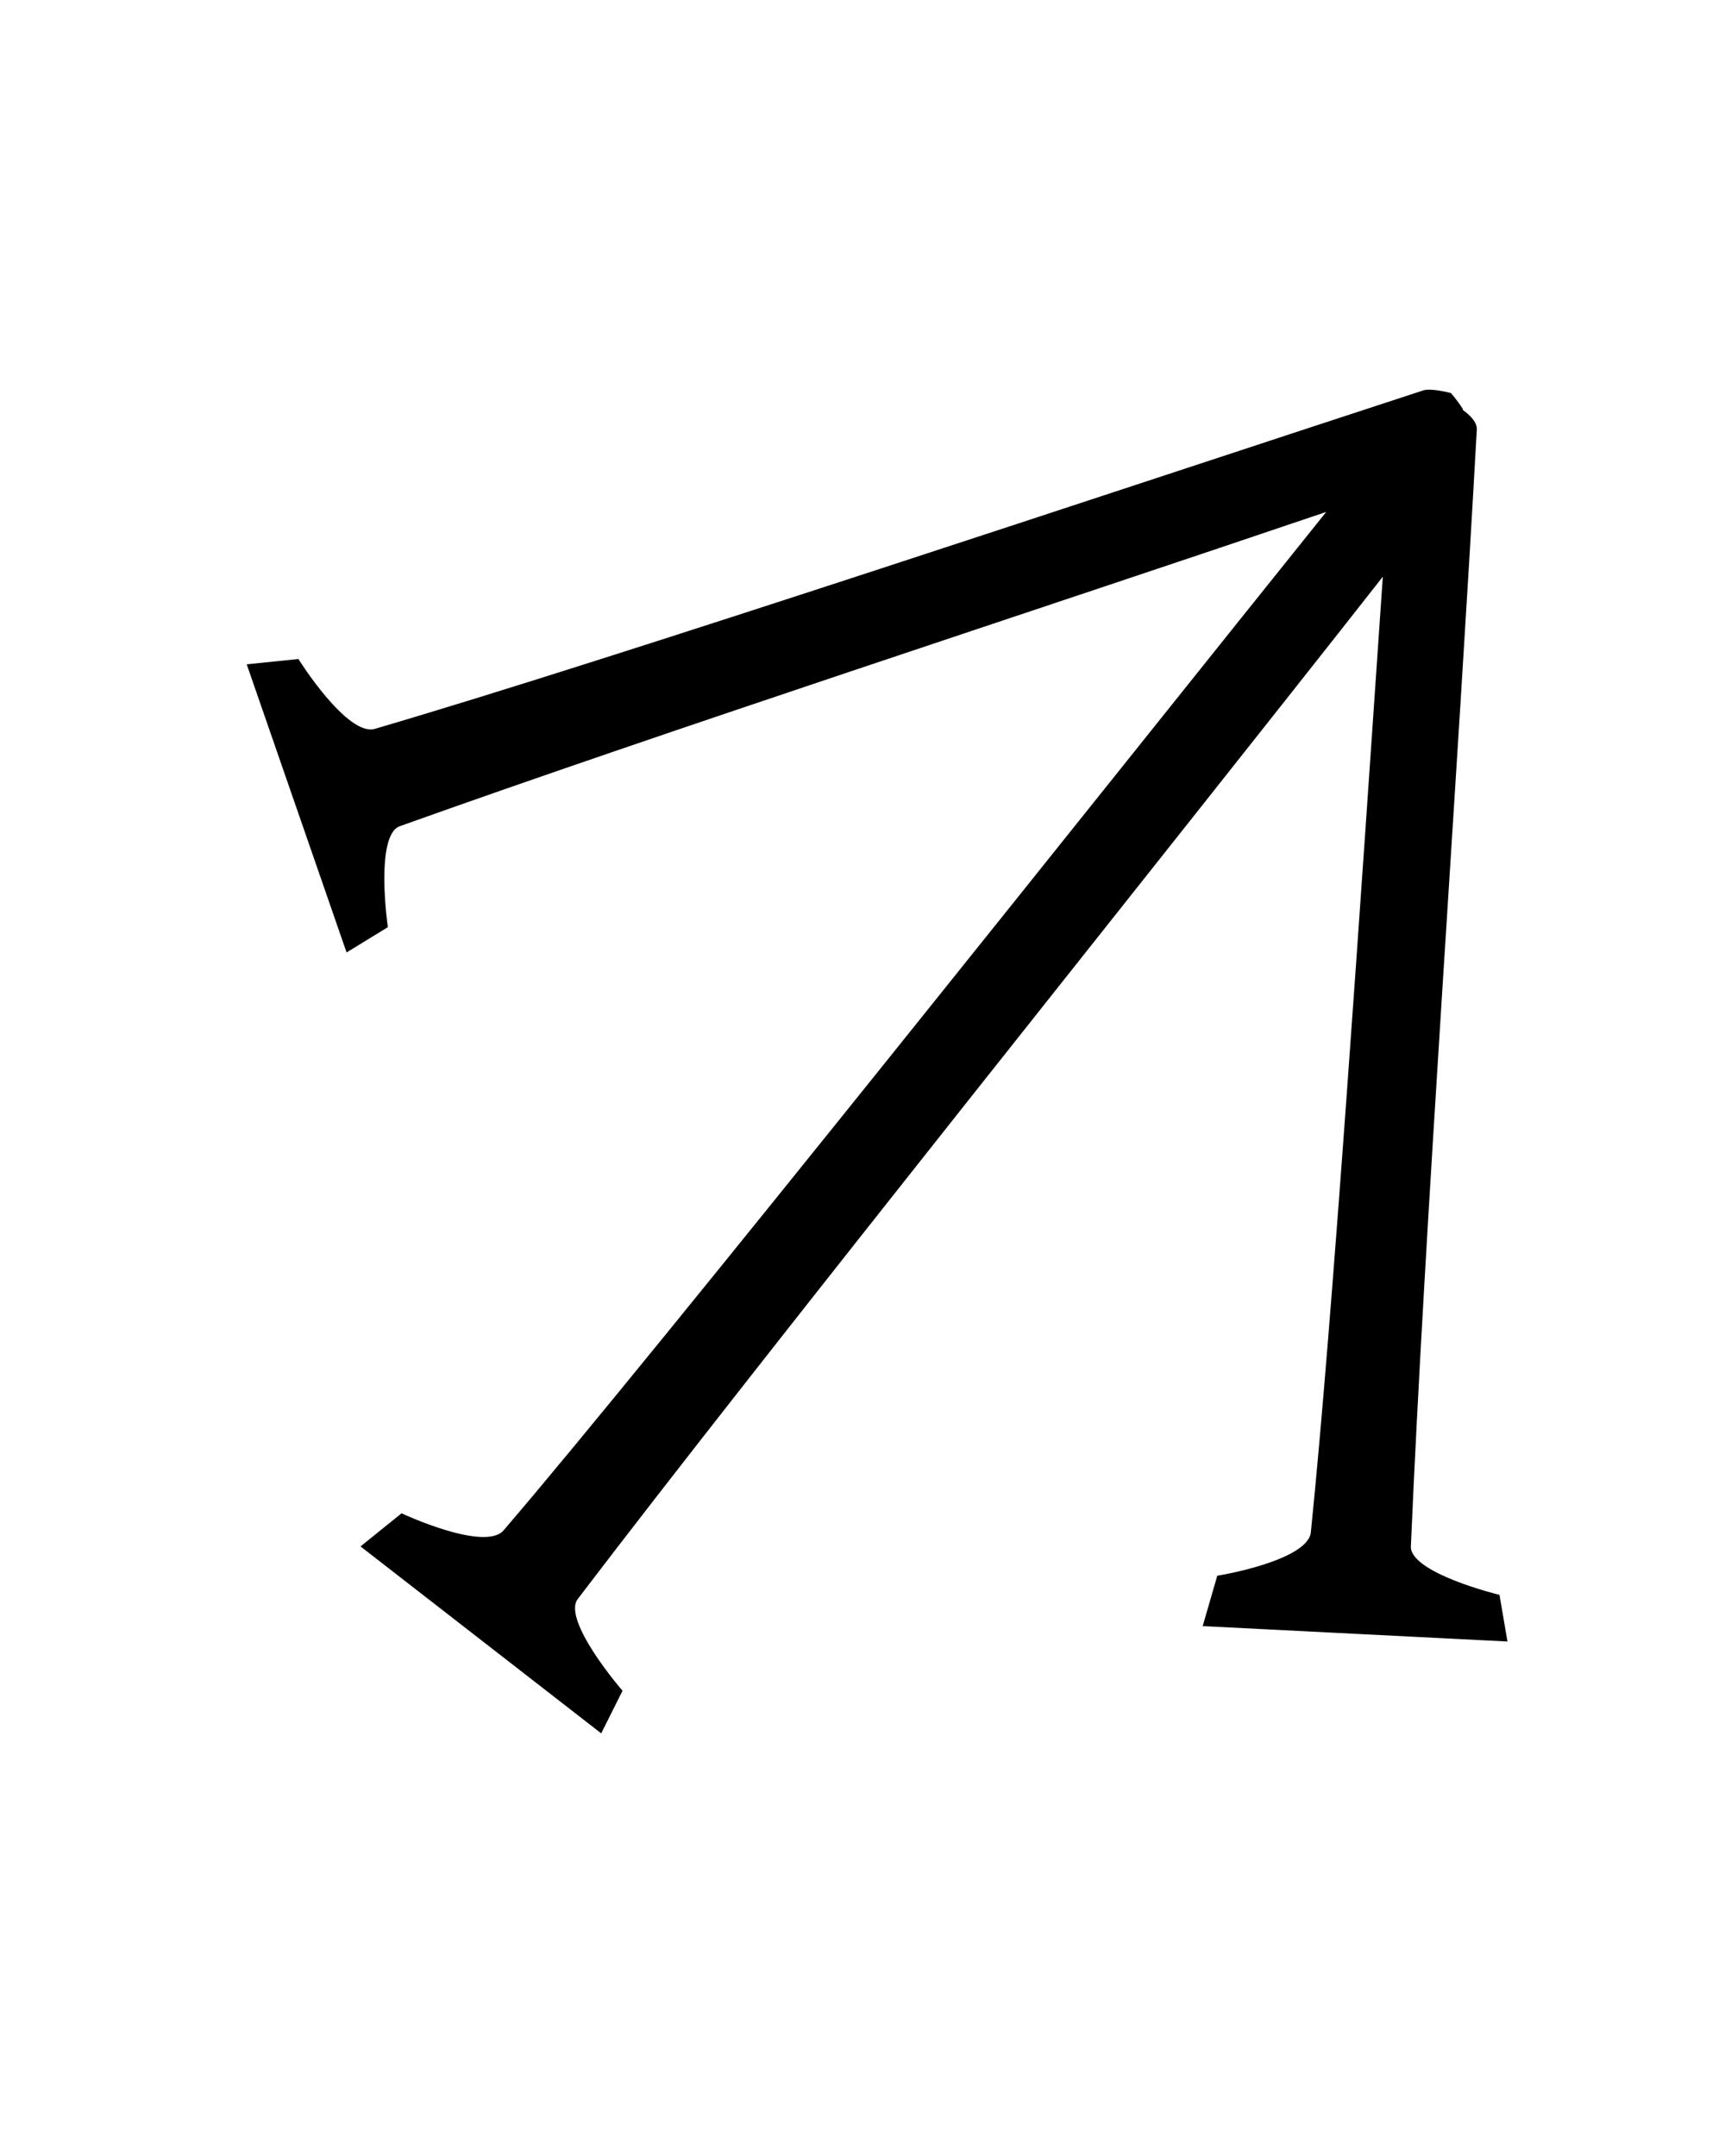 <?xml version="1.0" encoding="UTF-8" standalone="no"?>
<!-- Created with Inkscape (http://www.inkscape.org/) -->
<svg
   xmlns:dc="http://purl.org/dc/elements/1.1/"
   xmlns:cc="http://creativecommons.org/ns#"
   xmlns:rdf="http://www.w3.org/1999/02/22-rdf-syntax-ns#"
   xmlns:svg="http://www.w3.org/2000/svg"
   xmlns="http://www.w3.org/2000/svg"
   xmlns:sodipodi="http://sodipodi.sourceforge.net/DTD/sodipodi-0.dtd"
   xmlns:inkscape="http://www.inkscape.org/namespaces/inkscape"
   version="1.0"
   width="42.52"
   height="53.15"
   id="svg2"
   sodipodi:version="0.32"
   inkscape:version="0.46"
   sodipodi:docname="Greek Sampi palaeographic 13.svg"
   inkscape:output_extension="org.inkscape.output.svg.inkscape">
  <sodipodi:namedview
     inkscape:window-height="509"
     inkscape:window-width="640"
     inkscape:pageshadow="2"
     inkscape:pageopacity="0.0"
     guidetolerance="10.0"
     gridtolerance="10.0"
     objecttolerance="10.0"
     borderopacity="1.0"
     bordercolor="#666666"
     pagecolor="#ffffff"
     id="base"
     showgrid="false"
     inkscape:zoom="4.3371312"
     inkscape:cx="21.259842"
     inkscape:cy="20.682631"
     inkscape:window-x="372"
     inkscape:window-y="25"
     inkscape:current-layer="svg2" />
  <defs
     id="defs4">
    <inkscape:perspective
       sodipodi:type="inkscape:persp3d"
       inkscape:vp_x="0 : 26.574802 : 1"
       inkscape:vp_y="0 : 1000 : 0"
       inkscape:vp_z="42.519684 : 26.574802 : 1"
       inkscape:persp3d-origin="21.259842 : 17.716535 : 1"
       id="perspective2392" />
  </defs>
  <g
     id="layer2"
     style="display:none">
    <rect
       width="31.949"
       height="34.973"
       ry="0.213"
       x="5.007"
       y="9.263"
       id="rect3211"
       style="fill:none;fill-opacity:1;fill-rule:nonzero;stroke:#000000;stroke-width:0.07;stroke-linecap:butt;stroke-linejoin:miter;marker:none;marker-start:none;marker-mid:none;marker-end:none;stroke-miterlimit:4;stroke-dasharray:none;stroke-dashoffset:0;stroke-opacity:1;visibility:visible;display:inline;overflow:visible;enable-background:accumulate" />
    <rect
       width="42.52"
       height="53.15"
       ry="0.324"
       x="-3.1811524e-06"
       y="-1.6357421e-06"
       id="rect2383"
       style="fill:none;fill-opacity:1;fill-rule:nonzero;stroke:#000000;stroke-width:0.1;stroke-linecap:butt;stroke-linejoin:miter;marker:none;marker-start:none;marker-mid:none;marker-end:none;stroke-miterlimit:4;stroke-dasharray:none;stroke-dashoffset:0;stroke-opacity:1;visibility:visible;display:inline;overflow:visible;enable-background:accumulate" />
  </g>
  <path
     style="opacity:1;fill:#000000;fill-opacity:1;fill-rule:nonzero;stroke:#000000;stroke-width:0.06;stroke-linecap:butt;stroke-linejoin:miter;marker:none;marker-start:none;marker-mid:none;marker-end:none;stroke-miterlimit:4;stroke-dasharray:none;stroke-dashoffset:0;stroke-opacity:1;visibility:visible;display:inline;overflow:visible;enable-background:accumulate"
     d="M 32.094,6.656 C 24.596,9.105 12.001,13.318 6.25,15 C 5.546,15.206 4.344,13.281 4.344,13.281 L 3.125,13.406 L 5.562,20.438 L 6.531,19.844 C 6.531,19.844 6.202,17.574 6.844,17.344 C 13.38,15.005 22.216,12.127 29.781,9.562 C 24.449,16.202 13.168,30.403 9.438,34.75 C 8.96,35.307 6.906,34.344 6.906,34.344 L 5.938,35.125 L 11.812,39.688 L 12.312,38.688 C 12.312,38.688 10.806,36.949 11.219,36.406 C 15.694,30.52 25.56,18.216 31.125,11.125 C 30.581,19.026 29.88,29.539 29.344,34.781 C 29.269,35.511 27.031,35.875 27.031,35.875 L 26.688,37.062 L 34.125,37.438 L 33.938,36.344 C 33.938,36.344 31.721,35.806 31.75,35.125 C 32.087,27.253 32.906,16.103 33.375,7.594 C 33.385,7.417 33.21,7.255 33.031,7.125 C 33.026,7.121 33.037,7.098 33.031,7.094 C 32.893,6.879 32.75,6.719 32.75,6.719 C 32.75,6.719 32.28,6.596 32.094,6.656 z"
     id="path2445"
     transform="translate(2.997,2.997)" />
</svg>
